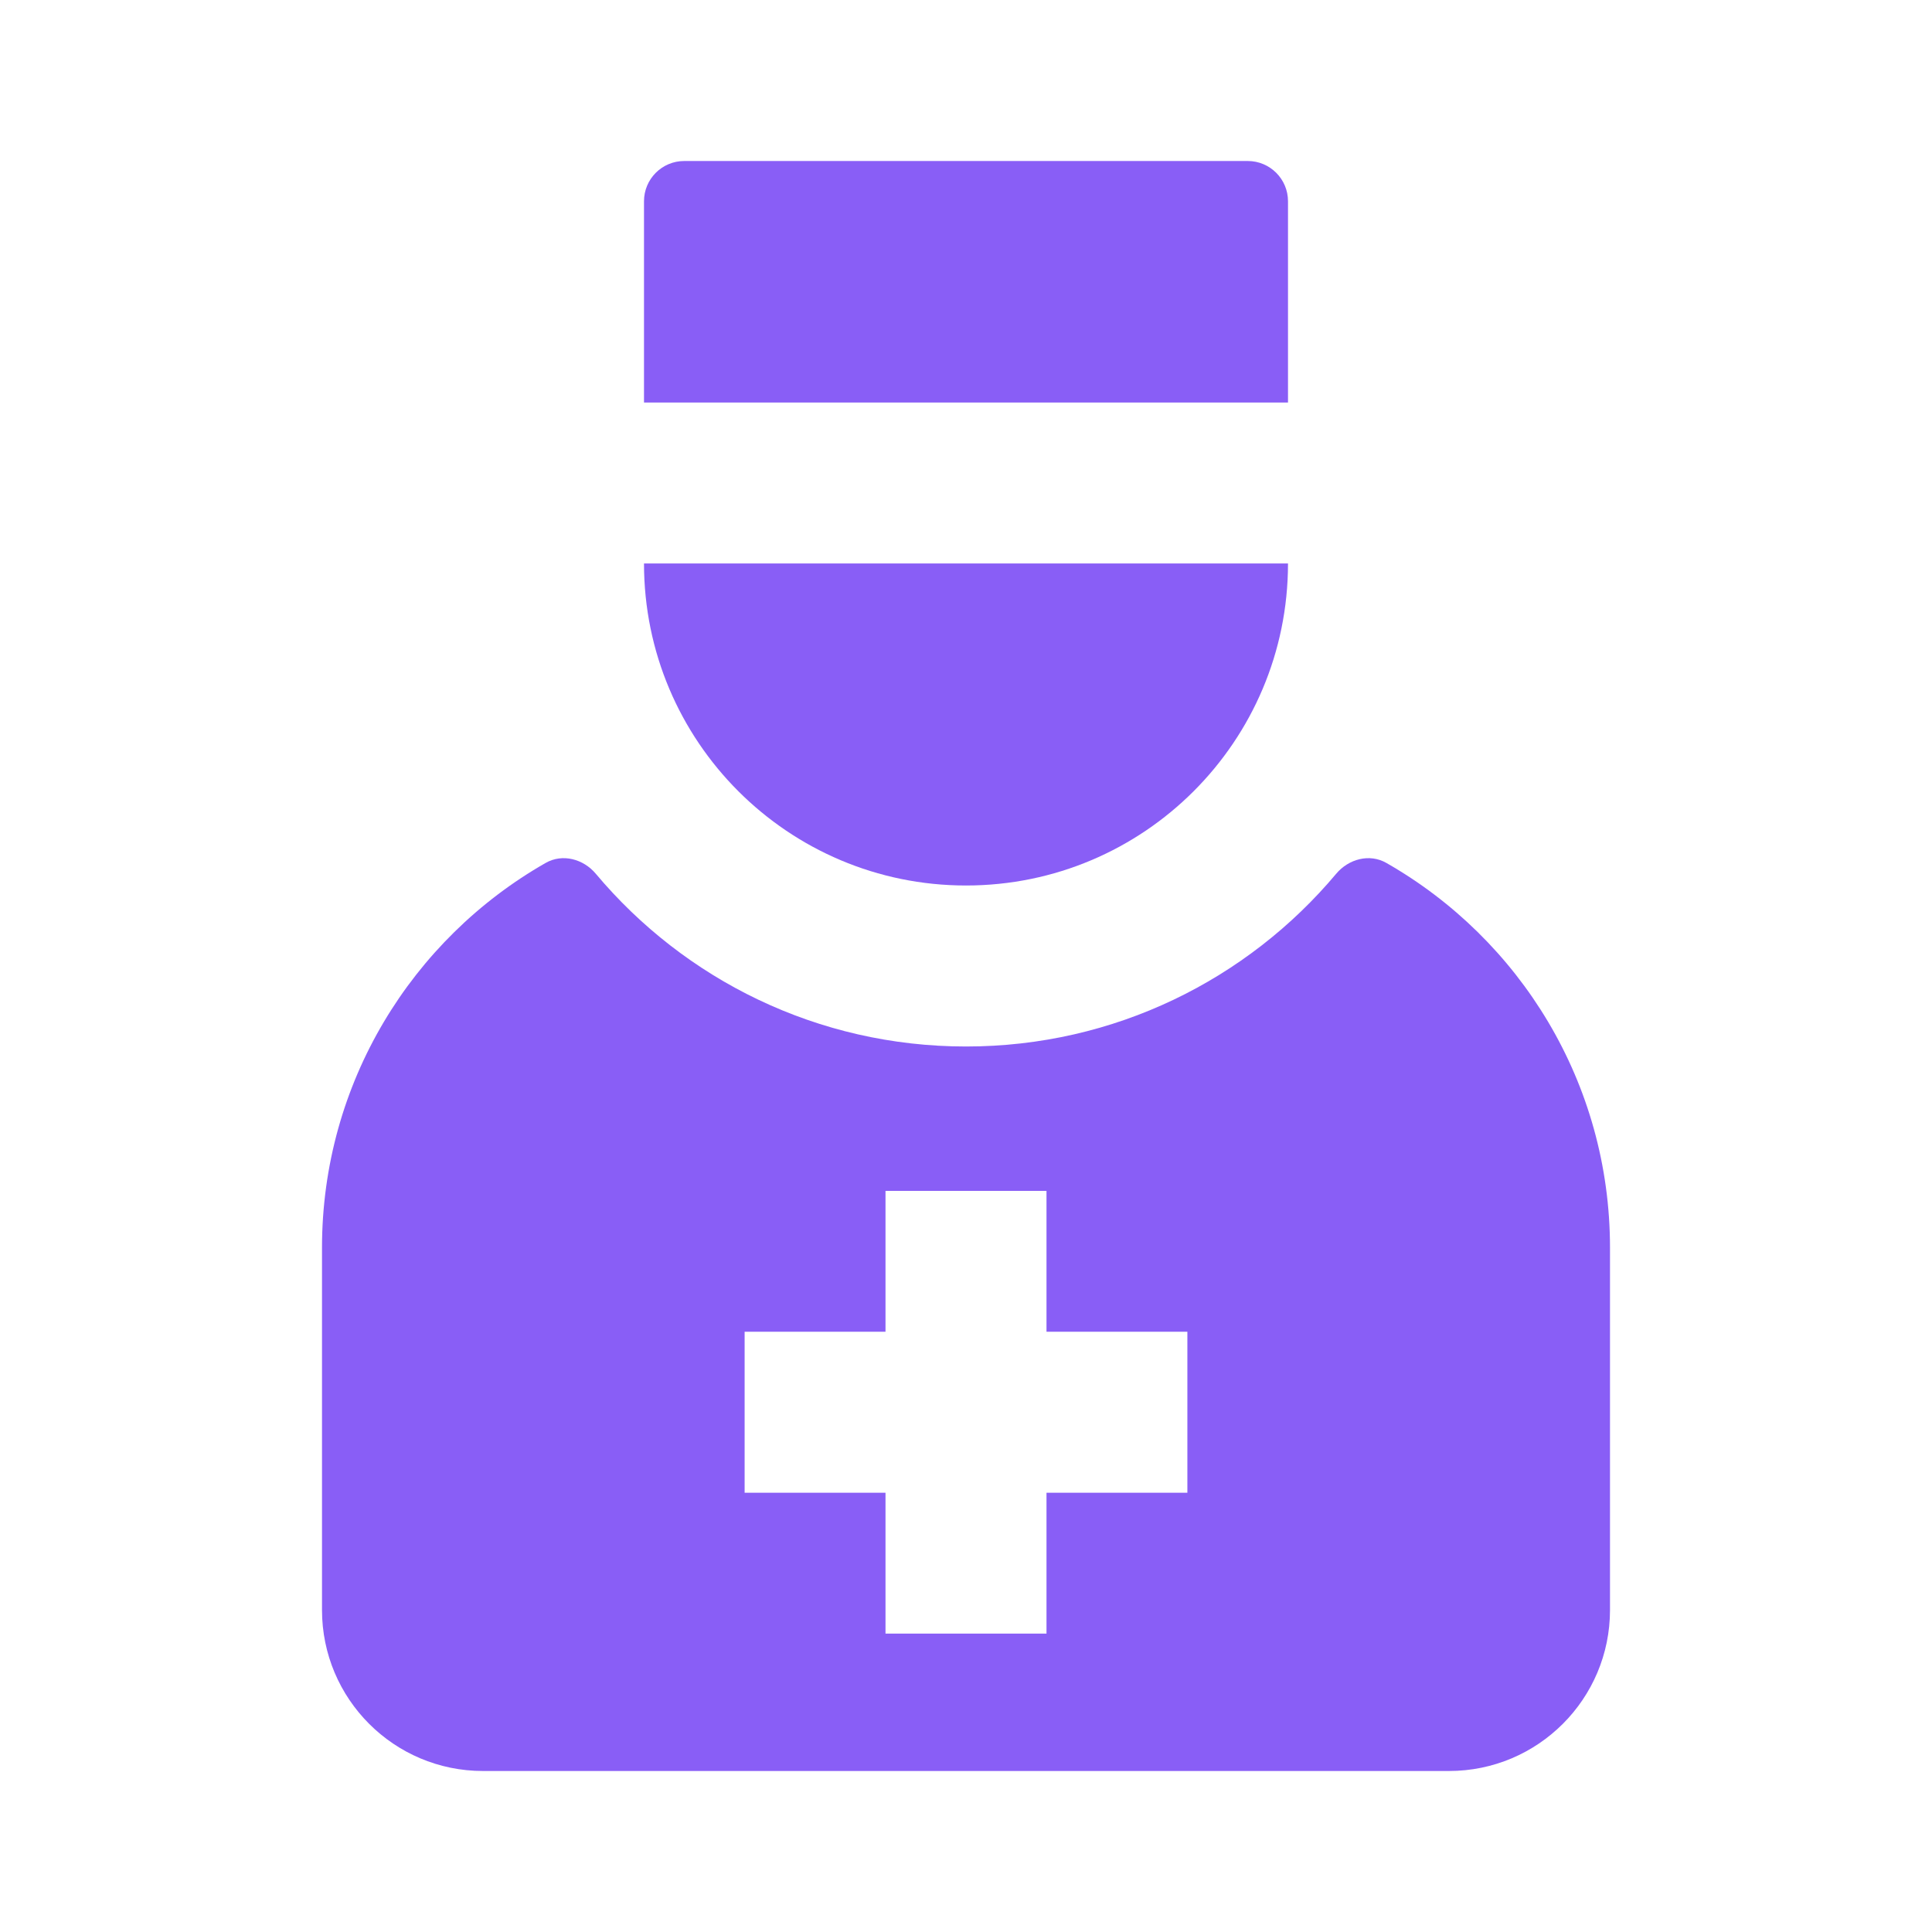 <svg width="200" height="200" viewBox="0 0 200 200" fill="none" xmlns="http://www.w3.org/2000/svg">
<path fill-rule="evenodd" clip-rule="evenodd" d="M33.333 129.167C33.333 112.103 42.657 97.218 56.489 89.328C58.229 88.335 60.391 88.917 61.678 90.452C70.85 101.383 84.613 108.333 100 108.333C115.387 108.333 129.149 101.383 138.322 90.452C139.609 88.917 141.772 88.335 143.512 89.328C157.343 97.218 166.667 112.103 166.667 129.167V166.667C166.667 175.872 159.205 183.333 150 183.333H50C40.795 183.333 33.333 175.872 33.333 166.667V129.167ZM108.333 123.279H91.667V137.862H77.083V154.529H91.667V169.112H108.333V154.529H122.917V137.862H108.333V123.279Z" fill="#895EF6"/>
<path d="M100 91.667C118.409 91.667 133.333 76.743 133.333 58.333H66.667C66.667 76.743 81.591 91.667 100 91.667Z" fill="#895EF6"/>
<path d="M66.667 41.667V20.833C66.667 18.532 68.532 16.667 70.833 16.667H129.167C131.467 16.667 133.333 18.532 133.333 20.833V41.667H66.667Z" fill="#895EF6"/>
</svg>
